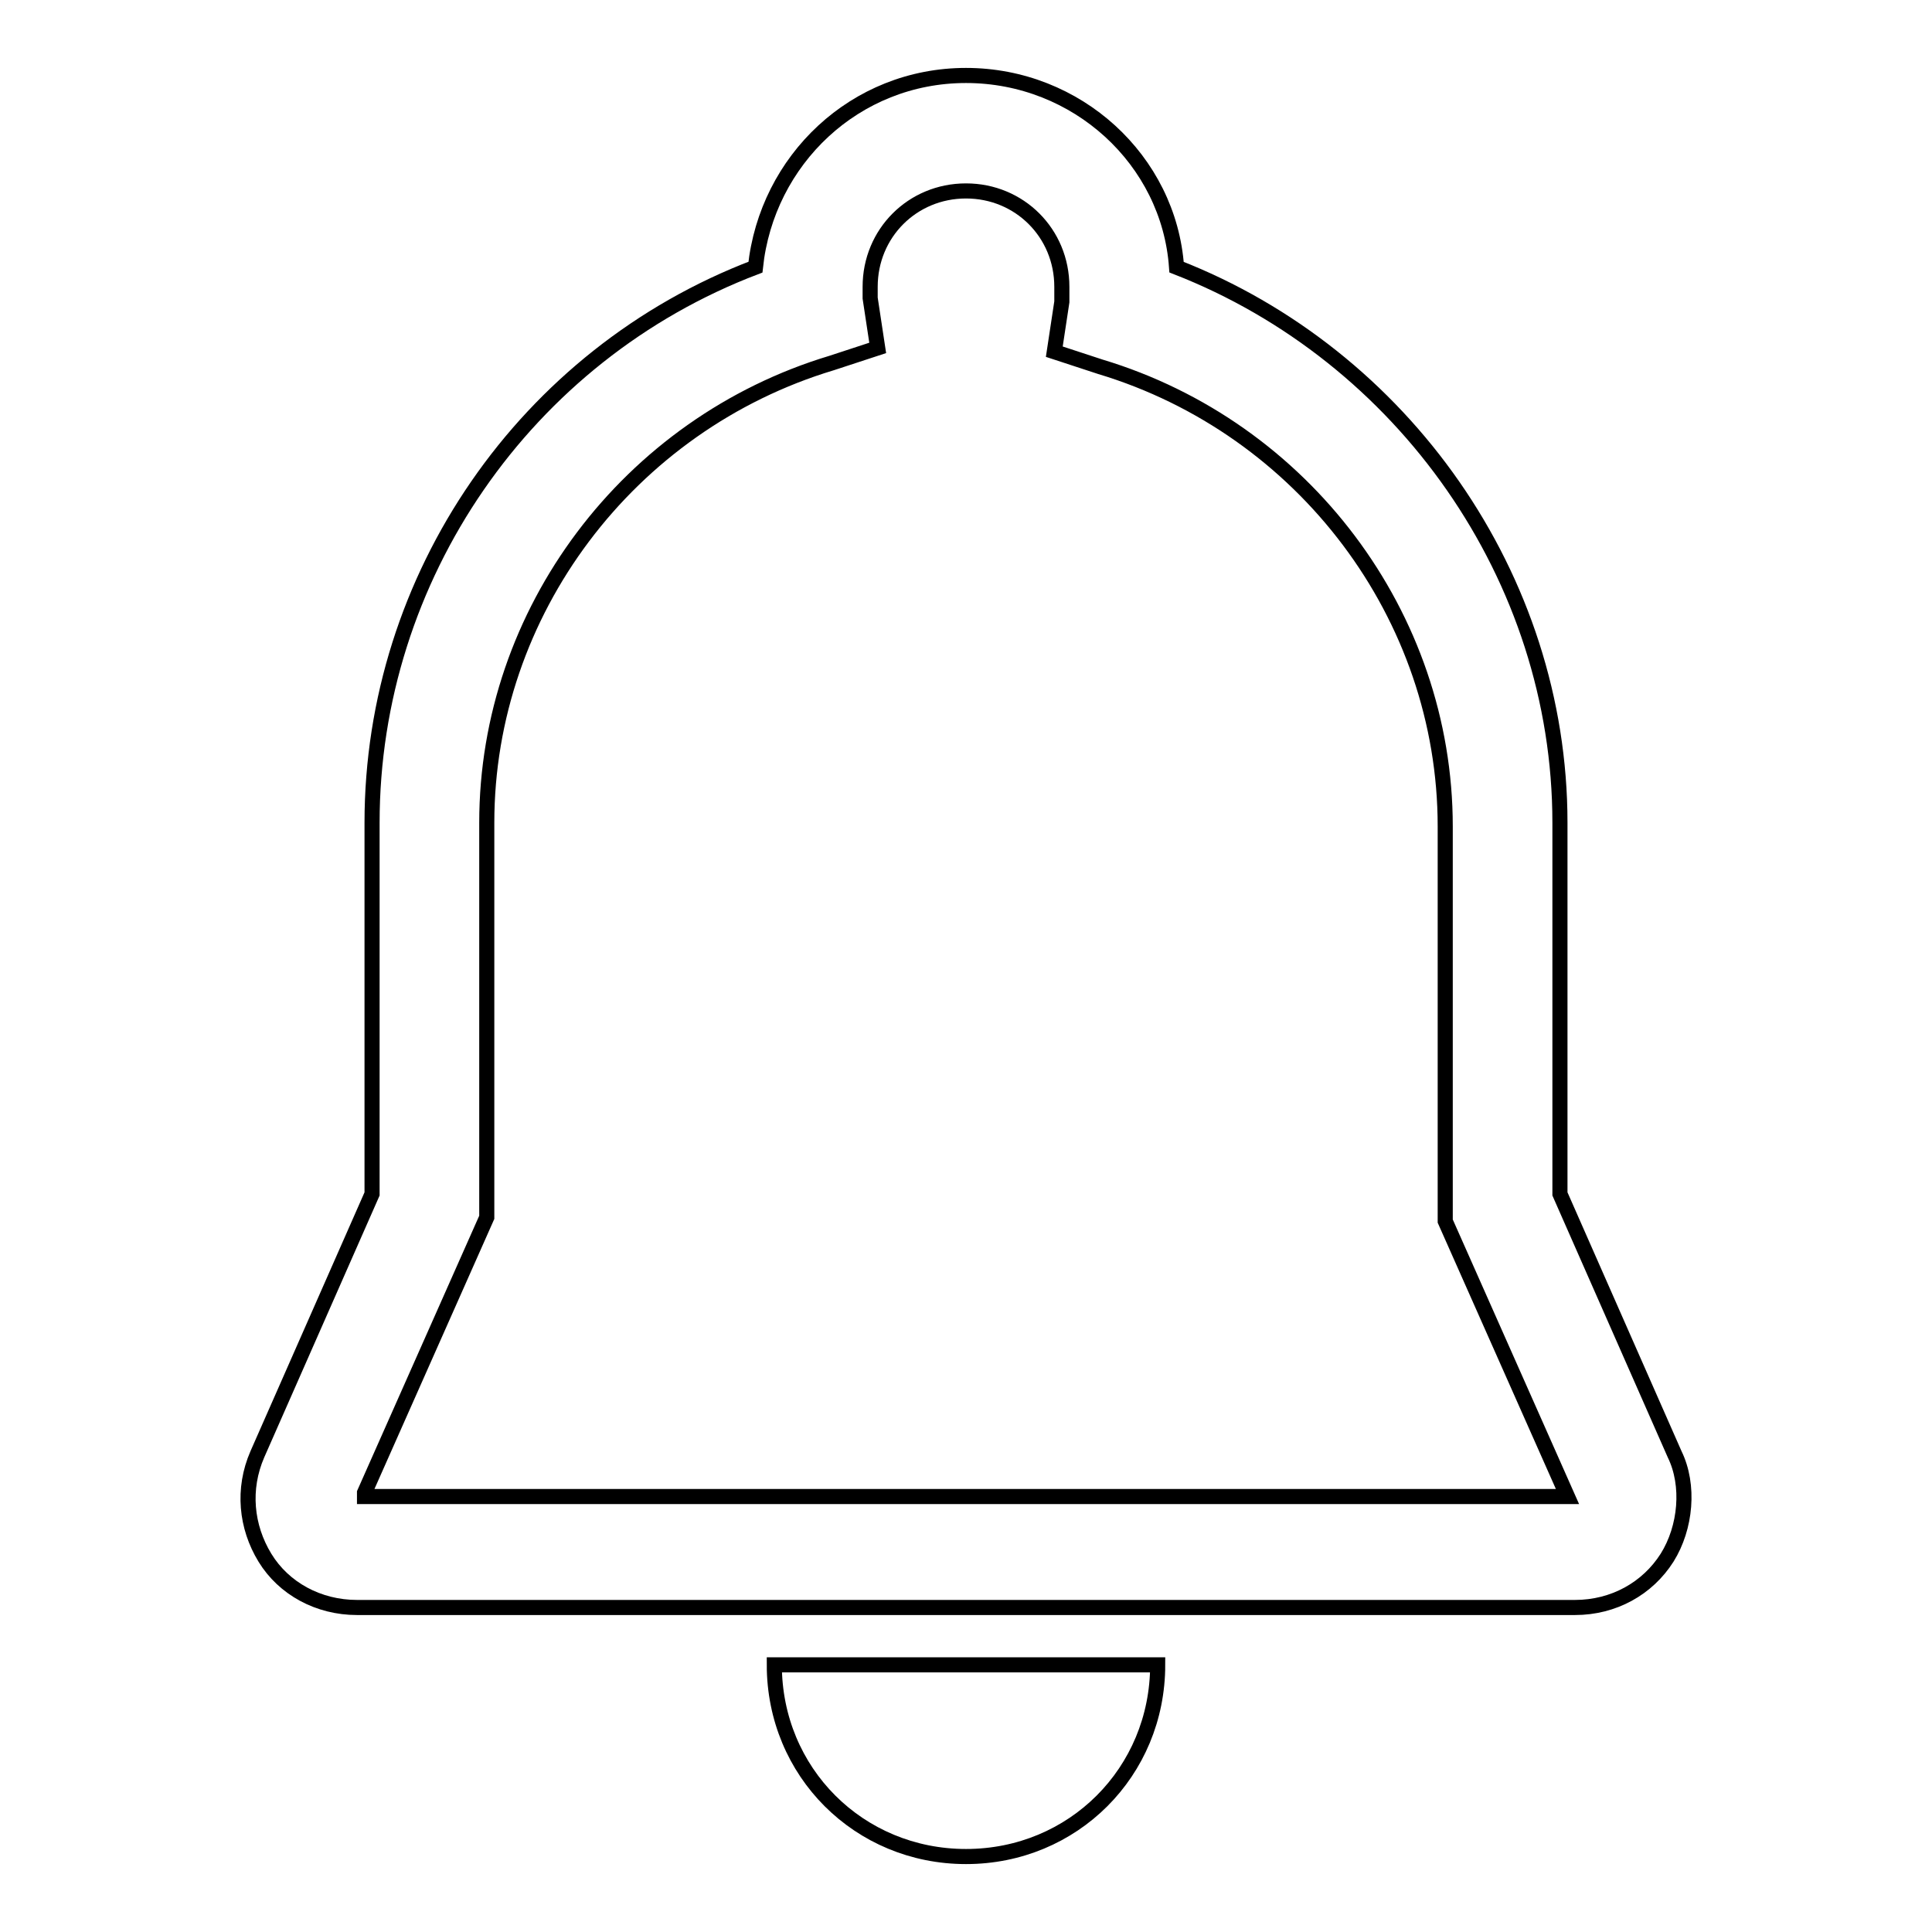 <?xml version="1.0" encoding="utf-8"?>
<!-- Svg Vector Icons : http://www.onlinewebfonts.com/icon -->
<!DOCTYPE svg PUBLIC "-//W3C//DTD SVG 1.1//EN" "http://www.w3.org/Graphics/SVG/1.1/DTD/svg11.dtd">
<svg version="1.1" xmlns="http://www.w3.org/2000/svg" xmlns:xlink="http://www.w3.org/1999/xlink" x="0px" y="0px" viewBox="0 0 256 256" enable-background="new 0 0 256 256" xml:space="preserve">
<g> <path stroke-width="2" fill-opacity="0" stroke="#000000"  d="M221.9,192.7l-15.2-34.5V109c0-32.5-20.8-61.9-50.8-73.6C154.9,21.2,142.7,10,128,10 c-14.7,0-26.4,11.2-27.9,25.4C69.6,47,49.3,76.5,49.3,109v49.2l-15.2,34.5c-2,4.6-1.5,9.6,1,13.7c2.5,4.1,7.1,6.6,12.2,6.6h161.4 c5.1,0,9.6-2.5,12.2-6.6C223.4,202.4,223.9,196.8,221.9,192.7L221.9,192.7z M48.3,197.8l16.2-36.5V109c0-27.9,18.8-52.8,45.7-60.9 l6.1-2l-1-6.6v-1.5c0-7.1,5.6-12.7,12.7-12.7s12.7,5.6,12.7,12.7v2l-1,6.6l6.1,2c26.9,8.1,45.7,33,45.7,60.9v52.3l16.2,36.5H48.3 V197.8z M128,246c14.2,0,25.4-11.2,25.4-25.4h-50.8C102.6,234.8,113.8,246,128,246z"/></g>
</svg>